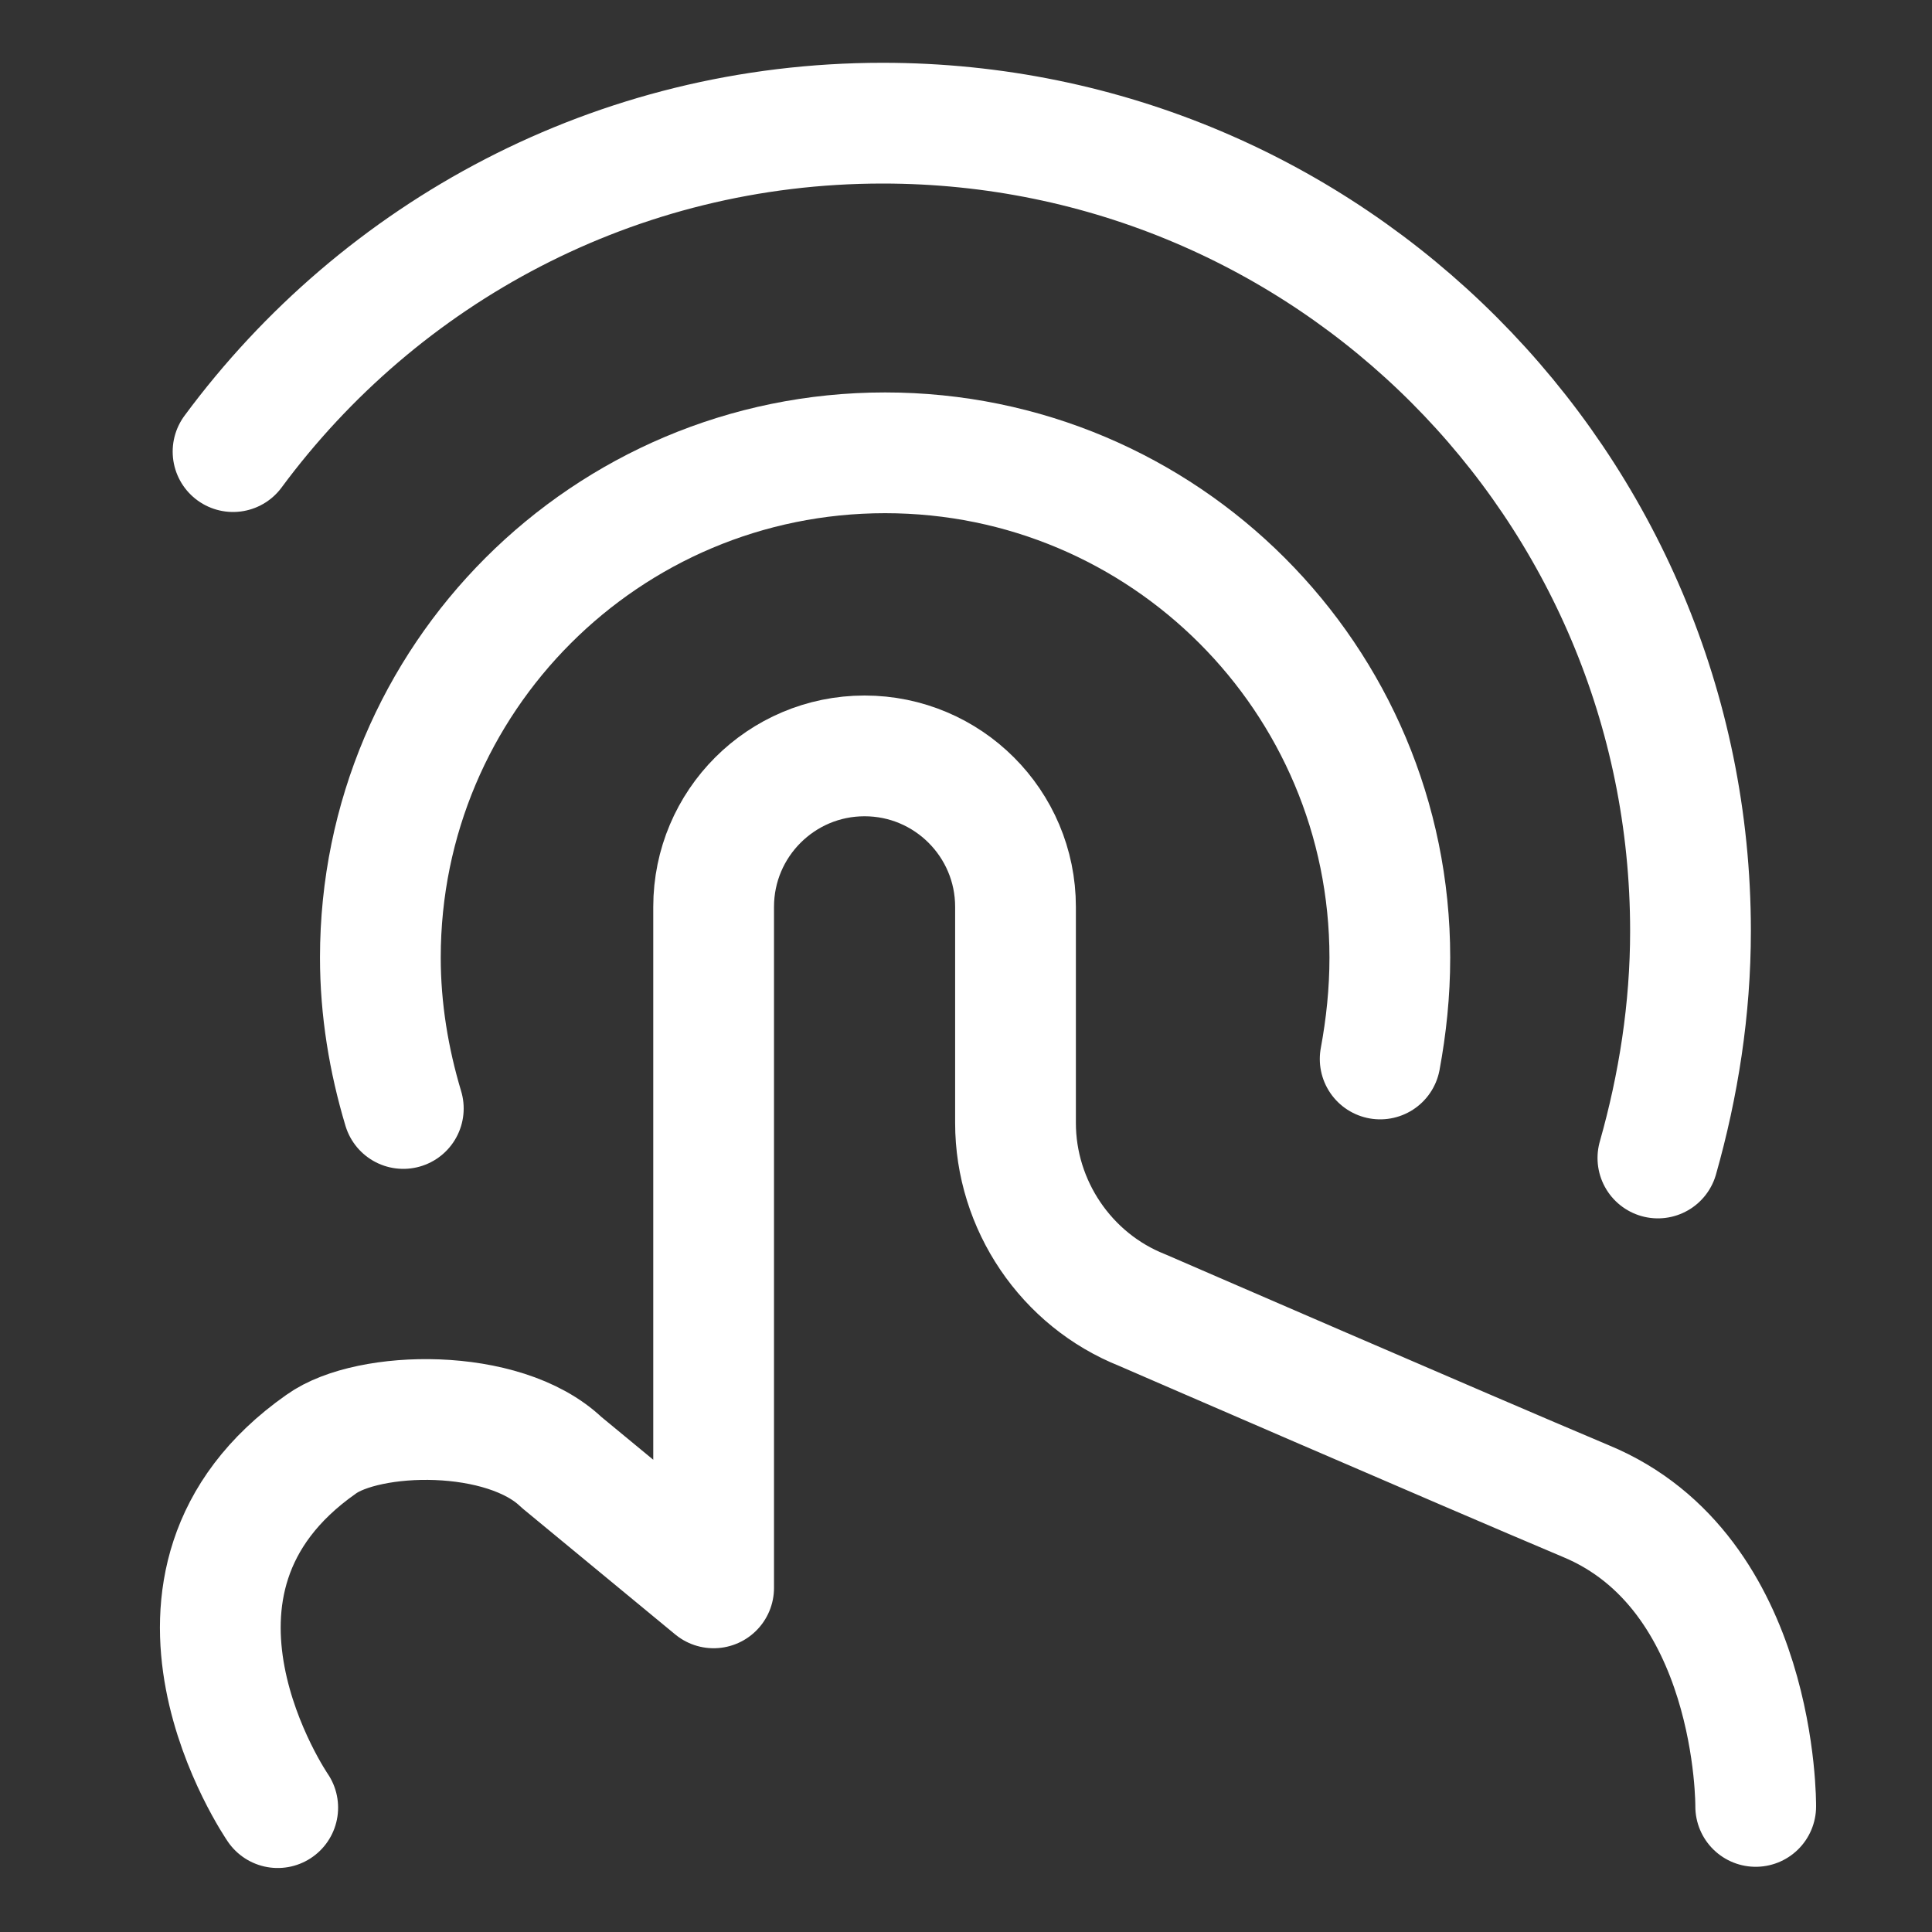 <?xml version="1.0" encoding="UTF-8"?>
<svg id="Layer_1" xmlns="http://www.w3.org/2000/svg" version="1.1" viewBox="0 0 16 16">
  <rect x="0" y="0" width="16" height="16" fill="#333333" stroke="none"/>
  <!-- Generator: Adobe Illustrator 29.2.1, SVG Export Plug-In . SVG Version: 2.1.0 Build 116)  -->
  <defs>
    <style>
      .st0 {
        fill: none;
        stroke: #fff;
        stroke-linecap: round;
        stroke-linejoin: round;
      }
    </style>
  </defs>
  <path class="st0" d="M14.54,14.96s.02-1.94-1.41-2.53c-1.02-.43-3.67-1.58-3.67-1.58-.63-.25-1.05-.87-1.05-1.55v-1.79c0-.69-.56-1.25-1.25-1.25h0c-.69,0-1.25.56-1.25,1.25v5.64l-1.26-1.04c-.48-.46-1.6-.43-1.99-.15-1.64,1.15-.36,3.01-.36,3.01"/>
  <path class="st0" d="M3.34,9.18c-.12-.4-.19-.82-.19-1.25,0-2.31,1.87-4.18,4.18-4.18s4.18,1.87,4.18,4.18c0,.29-.03.57-.08.84"/>
  <path class="st0" d="M13.73,9.59c.17-.6.27-1.23.27-1.88,0-3.69-2.99-6.69-6.69-6.69-2.21,0-4.16,1.07-5.38,2.72"/>
</svg>